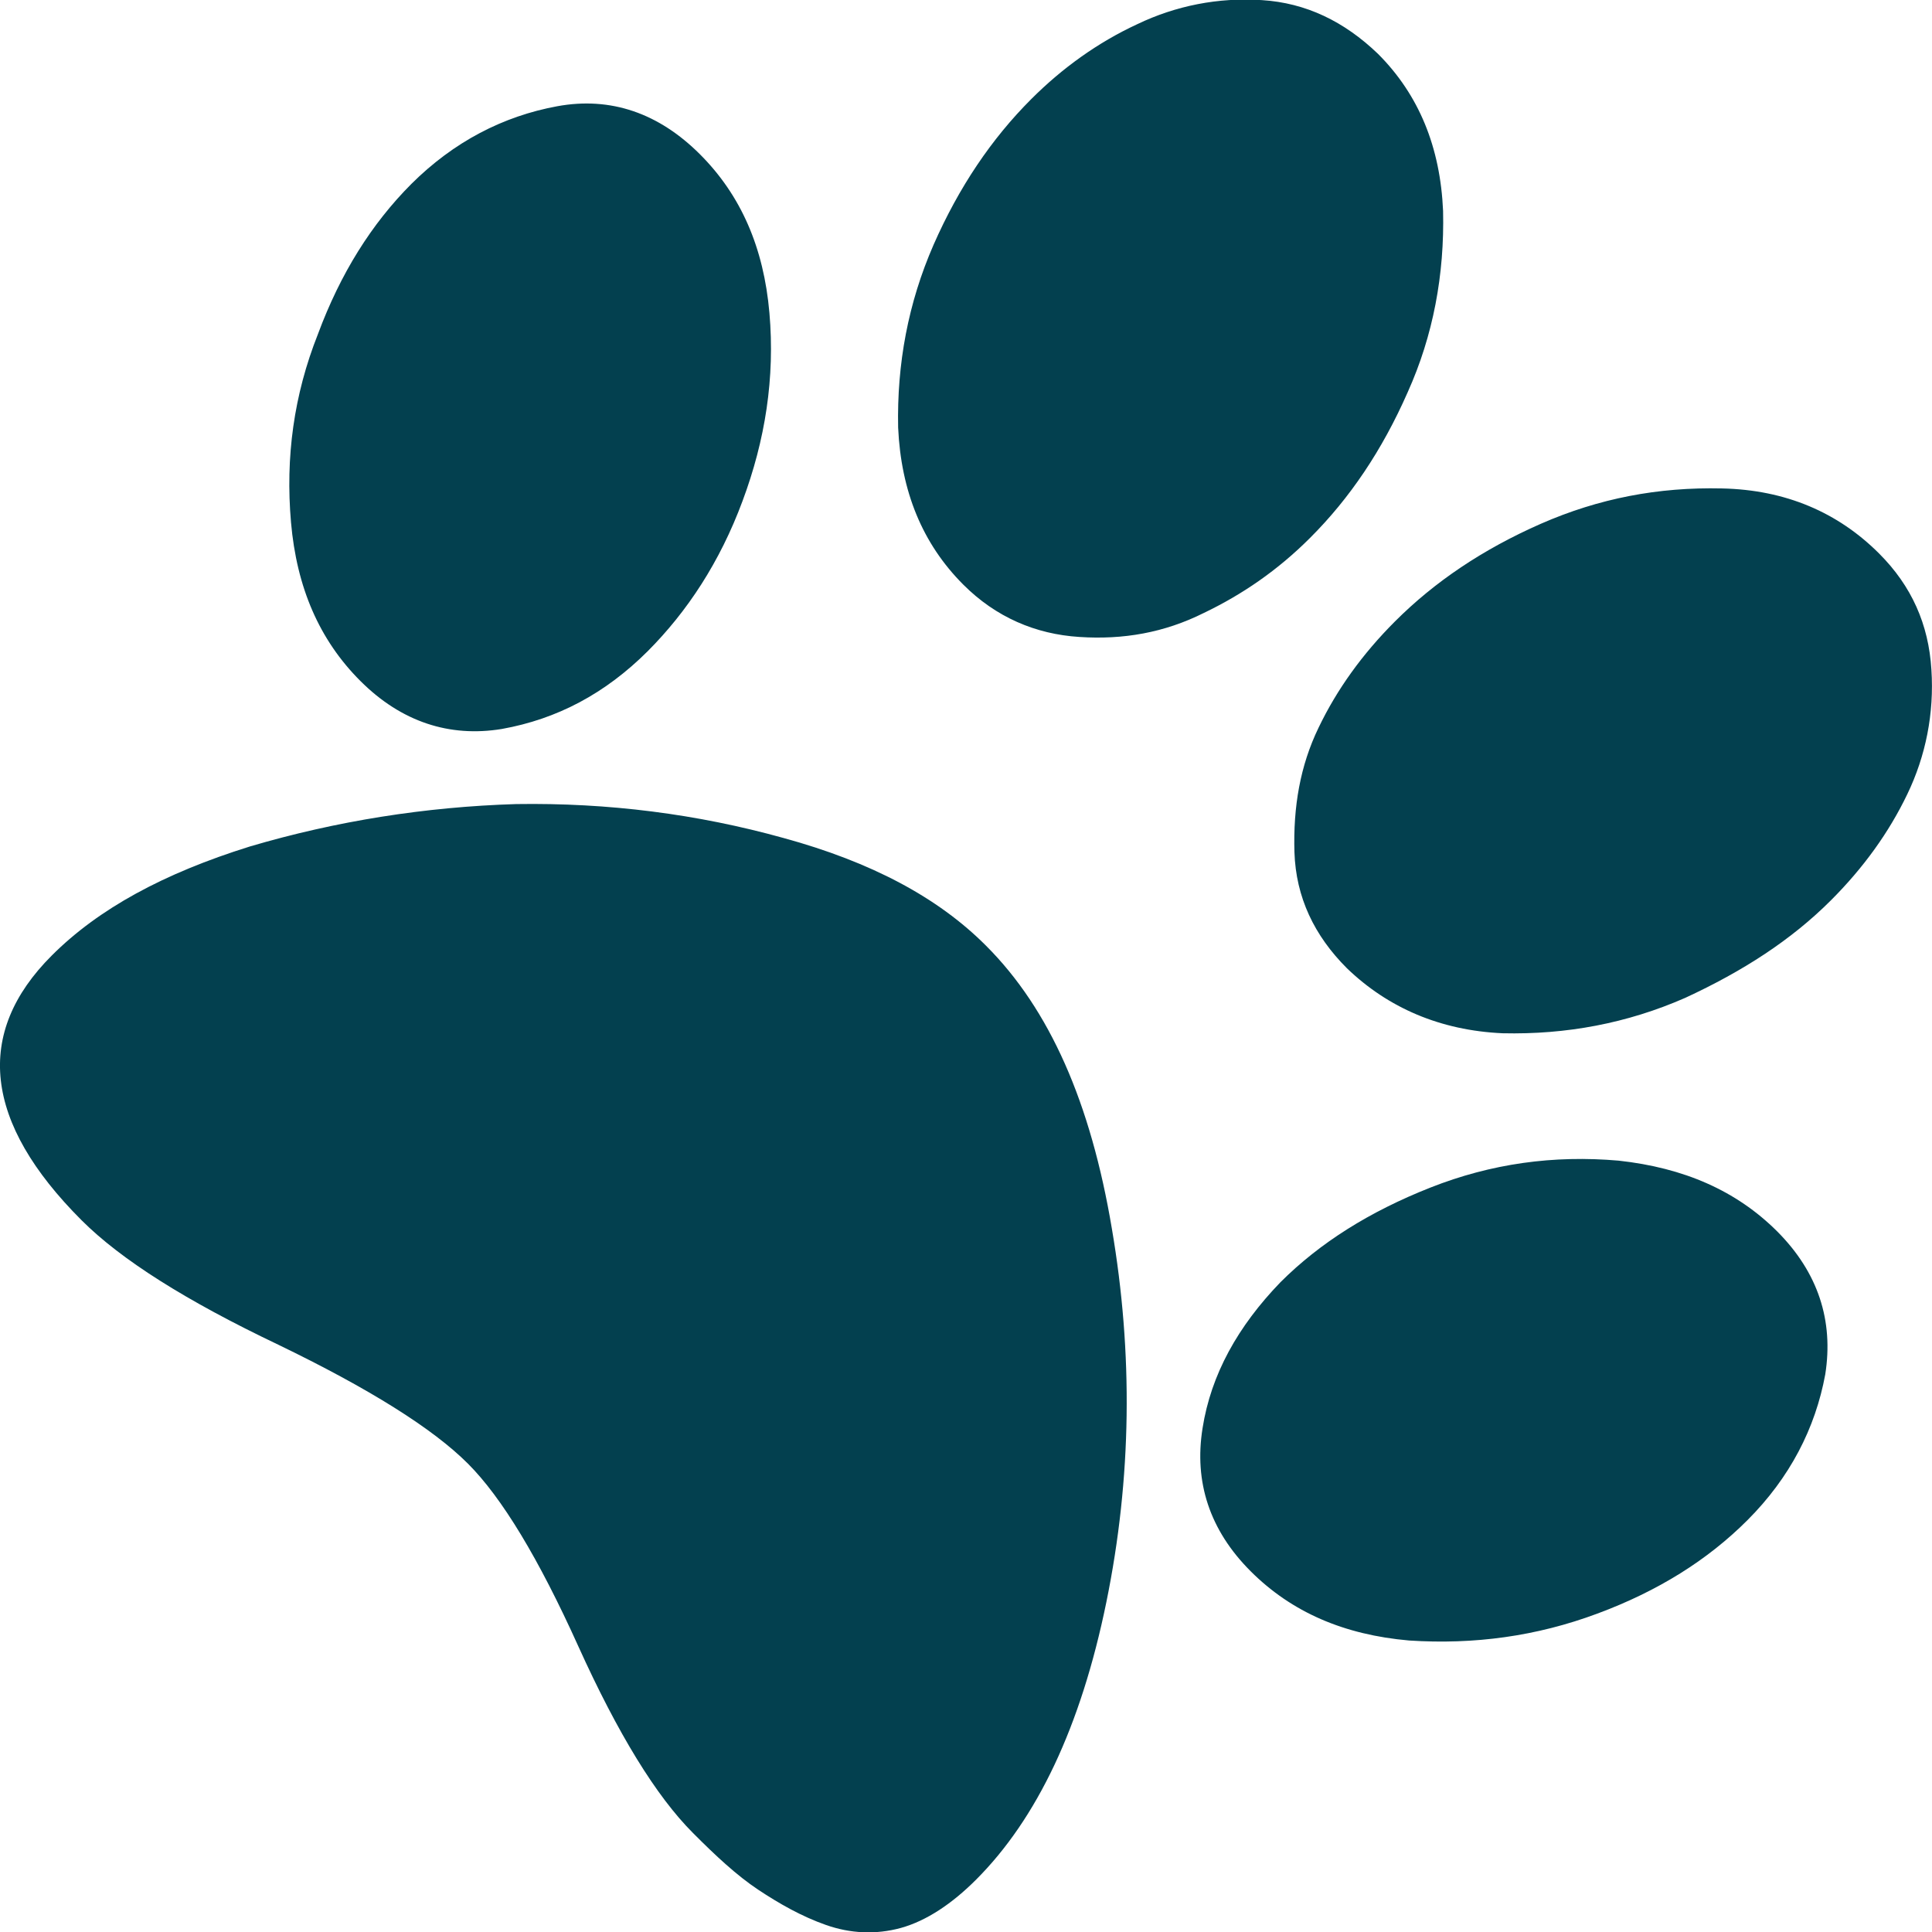 <?xml version="1.0" encoding="UTF-8"?> <svg xmlns="http://www.w3.org/2000/svg" width="16" height="16" viewBox="0 0 16 16" fill="none"><g id="Group"><path id="Vector" d="M8.165 7.831C8.693 8.358 9.033 9.132 9.208 10.175C9.384 11.207 9.373 12.238 9.162 13.27C8.951 14.301 8.587 15.063 8.083 15.567C7.884 15.766 7.673 15.907 7.462 15.966C7.251 16.024 7.04 16.012 6.841 15.942C6.641 15.872 6.454 15.766 6.278 15.649C6.102 15.532 5.926 15.368 5.739 15.18C5.434 14.875 5.118 14.36 4.789 13.633C4.461 12.906 4.156 12.402 3.875 12.121C3.582 11.828 3.055 11.499 2.304 11.136C1.542 10.773 1.003 10.433 0.675 10.105C-0.134 9.296 -0.216 8.557 0.429 7.913C0.816 7.526 1.355 7.233 2.07 7.01C2.785 6.799 3.523 6.682 4.274 6.659C5.036 6.647 5.774 6.741 6.489 6.94C7.216 7.139 7.767 7.432 8.165 7.831ZM5.364 5.393C5.012 5.744 4.614 5.955 4.156 6.037C3.723 6.108 3.324 5.979 2.984 5.639C2.644 5.299 2.457 4.865 2.41 4.326C2.363 3.787 2.433 3.271 2.633 2.767C2.82 2.263 3.078 1.853 3.406 1.524C3.758 1.173 4.168 0.962 4.614 0.88C5.059 0.798 5.457 0.938 5.797 1.278C6.137 1.618 6.325 2.052 6.372 2.591C6.419 3.13 6.337 3.646 6.149 4.15C5.962 4.654 5.692 5.064 5.364 5.393ZM10.849 4.455C10.58 4.724 10.287 4.924 9.97 5.076C9.642 5.24 9.302 5.299 8.939 5.275C8.575 5.252 8.247 5.111 7.978 4.842C7.638 4.502 7.462 4.068 7.438 3.541C7.427 3.013 7.521 2.509 7.731 2.028C7.942 1.548 8.212 1.149 8.54 0.821C8.798 0.563 9.091 0.352 9.419 0.2C9.736 0.048 10.088 -0.023 10.451 0.001C10.814 0.024 11.131 0.176 11.412 0.446C11.752 0.786 11.928 1.22 11.951 1.747C11.963 2.275 11.869 2.779 11.658 3.248C11.447 3.728 11.178 4.127 10.849 4.455ZM14.718 10.198C15.057 10.538 15.186 10.937 15.116 11.382C15.034 11.828 14.823 12.238 14.471 12.59C14.143 12.918 13.733 13.176 13.229 13.363C12.725 13.551 12.209 13.621 11.67 13.586C11.131 13.539 10.697 13.352 10.357 13.012C10.017 12.672 9.888 12.273 9.959 11.828C10.029 11.382 10.252 10.984 10.603 10.62C10.931 10.292 11.342 10.034 11.846 9.835C12.35 9.636 12.866 9.565 13.405 9.612C13.944 9.671 14.378 9.859 14.718 10.198ZM11.154 8.018C10.885 7.749 10.732 7.432 10.72 7.057C10.709 6.682 10.767 6.342 10.92 6.026C11.072 5.709 11.283 5.416 11.553 5.146C11.881 4.818 12.28 4.549 12.76 4.338C13.241 4.127 13.733 4.033 14.26 4.045C14.788 4.056 15.222 4.244 15.562 4.584C15.831 4.853 15.972 5.17 15.995 5.545C16.019 5.908 15.948 6.26 15.796 6.576C15.644 6.893 15.433 7.186 15.163 7.456C14.835 7.784 14.436 8.042 13.956 8.264C13.475 8.475 12.971 8.569 12.444 8.557C11.928 8.534 11.494 8.346 11.154 8.018Z" fill="#03404F"></path></g></svg> 